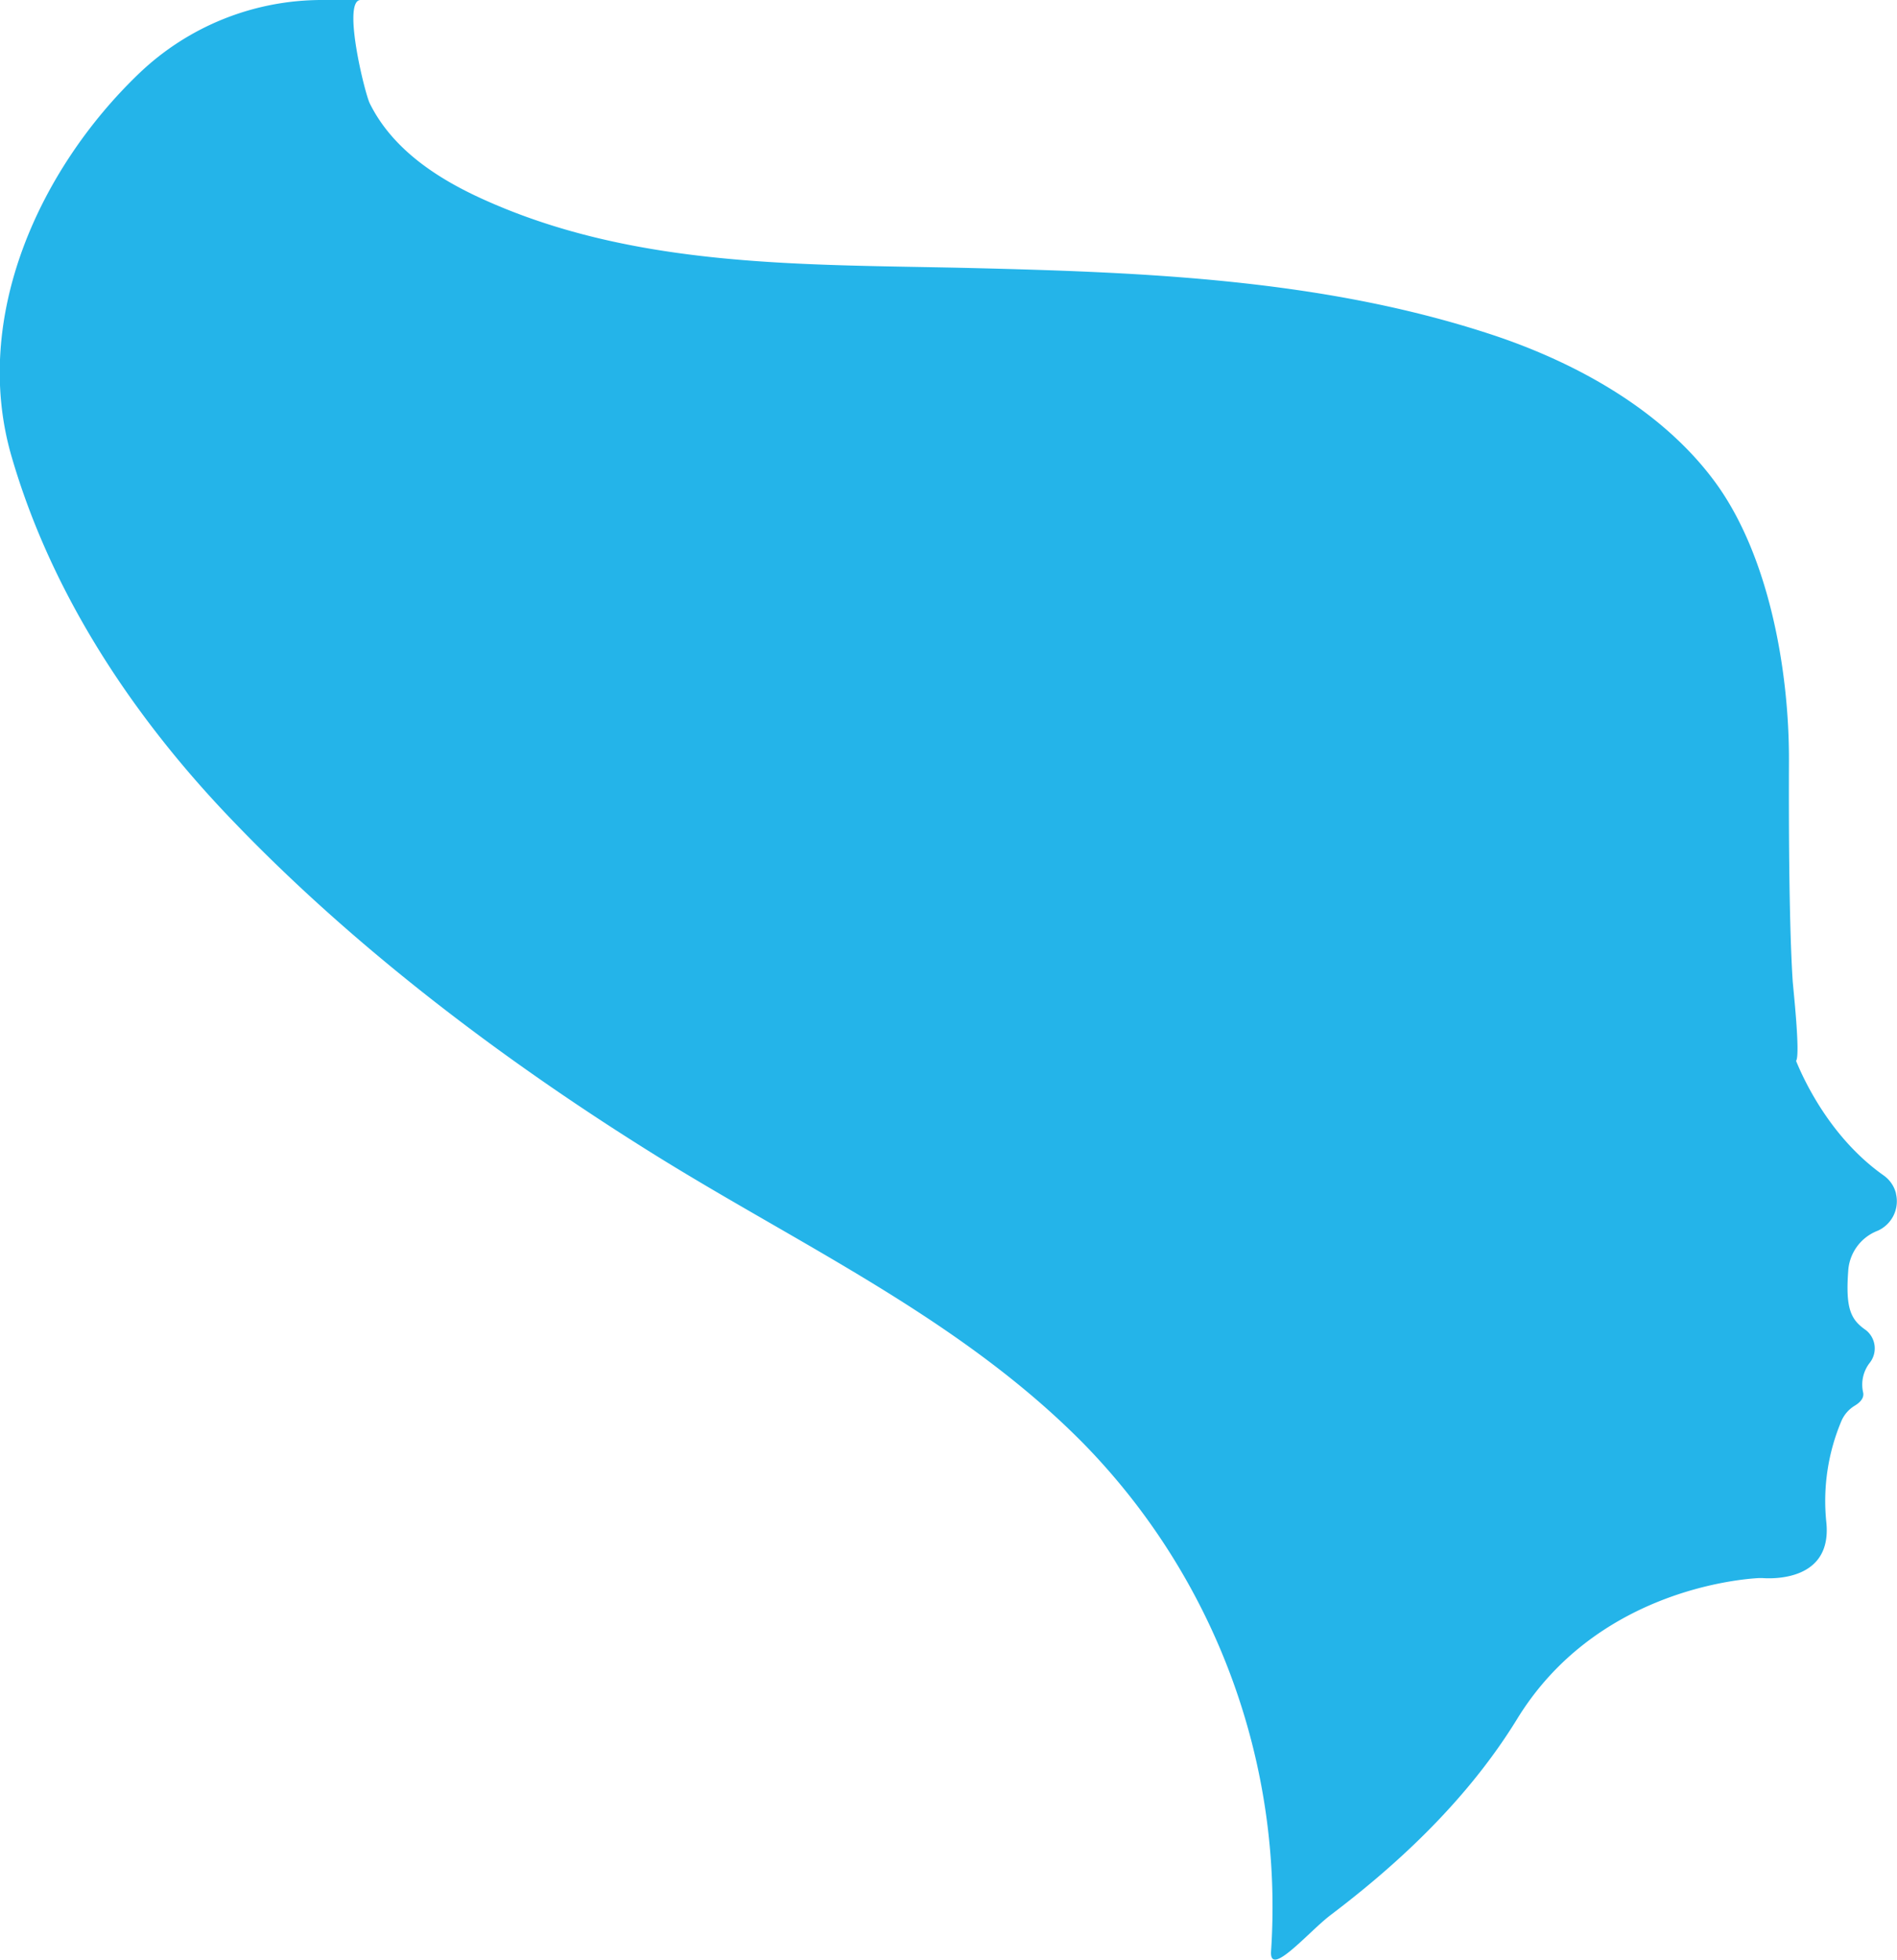<svg xmlns="http://www.w3.org/2000/svg" viewBox="0 0 220 227.21"><g id="Livello_2" data-name="Livello 2"><g id="Livello_1-2" data-name="Livello 1"><path d="M208.3,123c.91,2.23,4,8.93,10.16,13.27a3.63,3.63,0,0,1,1.42,2.07l0,.05a3.74,3.74,0,0,1-2.13,4.29,5.34,5.34,0,0,0-3.41,4.7c-.33,4.46.37,5.65,2.07,6.83a2.7,2.7,0,0,1,.41,3.8,4.11,4.11,0,0,0-.76,3.36c.13.5-.07,1.06-1,1.61a3.87,3.87,0,0,0-1.49,1.71,23.84,23.84,0,0,0-1.77,11.74c.73,6.85-6.22,6.6-7.43,6.51H204c-2.37.12-19,1.54-28.07,16.36-6.15,10-14.77,17.52-21.61,22.7-2.55,1.93-7.15,7.39-6.91,4.18a76.82,76.82,0,0,0-21.75-58.83c-14.13-14.33-32.46-22.79-49.28-33.2-17.52-10.86-35-24-49.34-38.95C15.58,83.31,6,69,1.33,52.88s3.3-33.32,14.73-44.3A30.67,30.67,0,0,1,37.43,0l4.4,0c-2.19,0,.48,10.86,1.06,12,2.59,5.22,7.65,8.57,12.74,10.92,17.89,8.25,37.71,7.7,56.91,8.15,20.22.49,40.79,1.29,60.21,7.64,9.72,3.17,19.91,8.68,26.15,17.17s8.6,21.79,8.57,32.3c-.06,15.79.25,22.77.43,25.5.06.9.91,8.57.4,9.3" style="fill:#24b4e9"></path></g></g></svg>